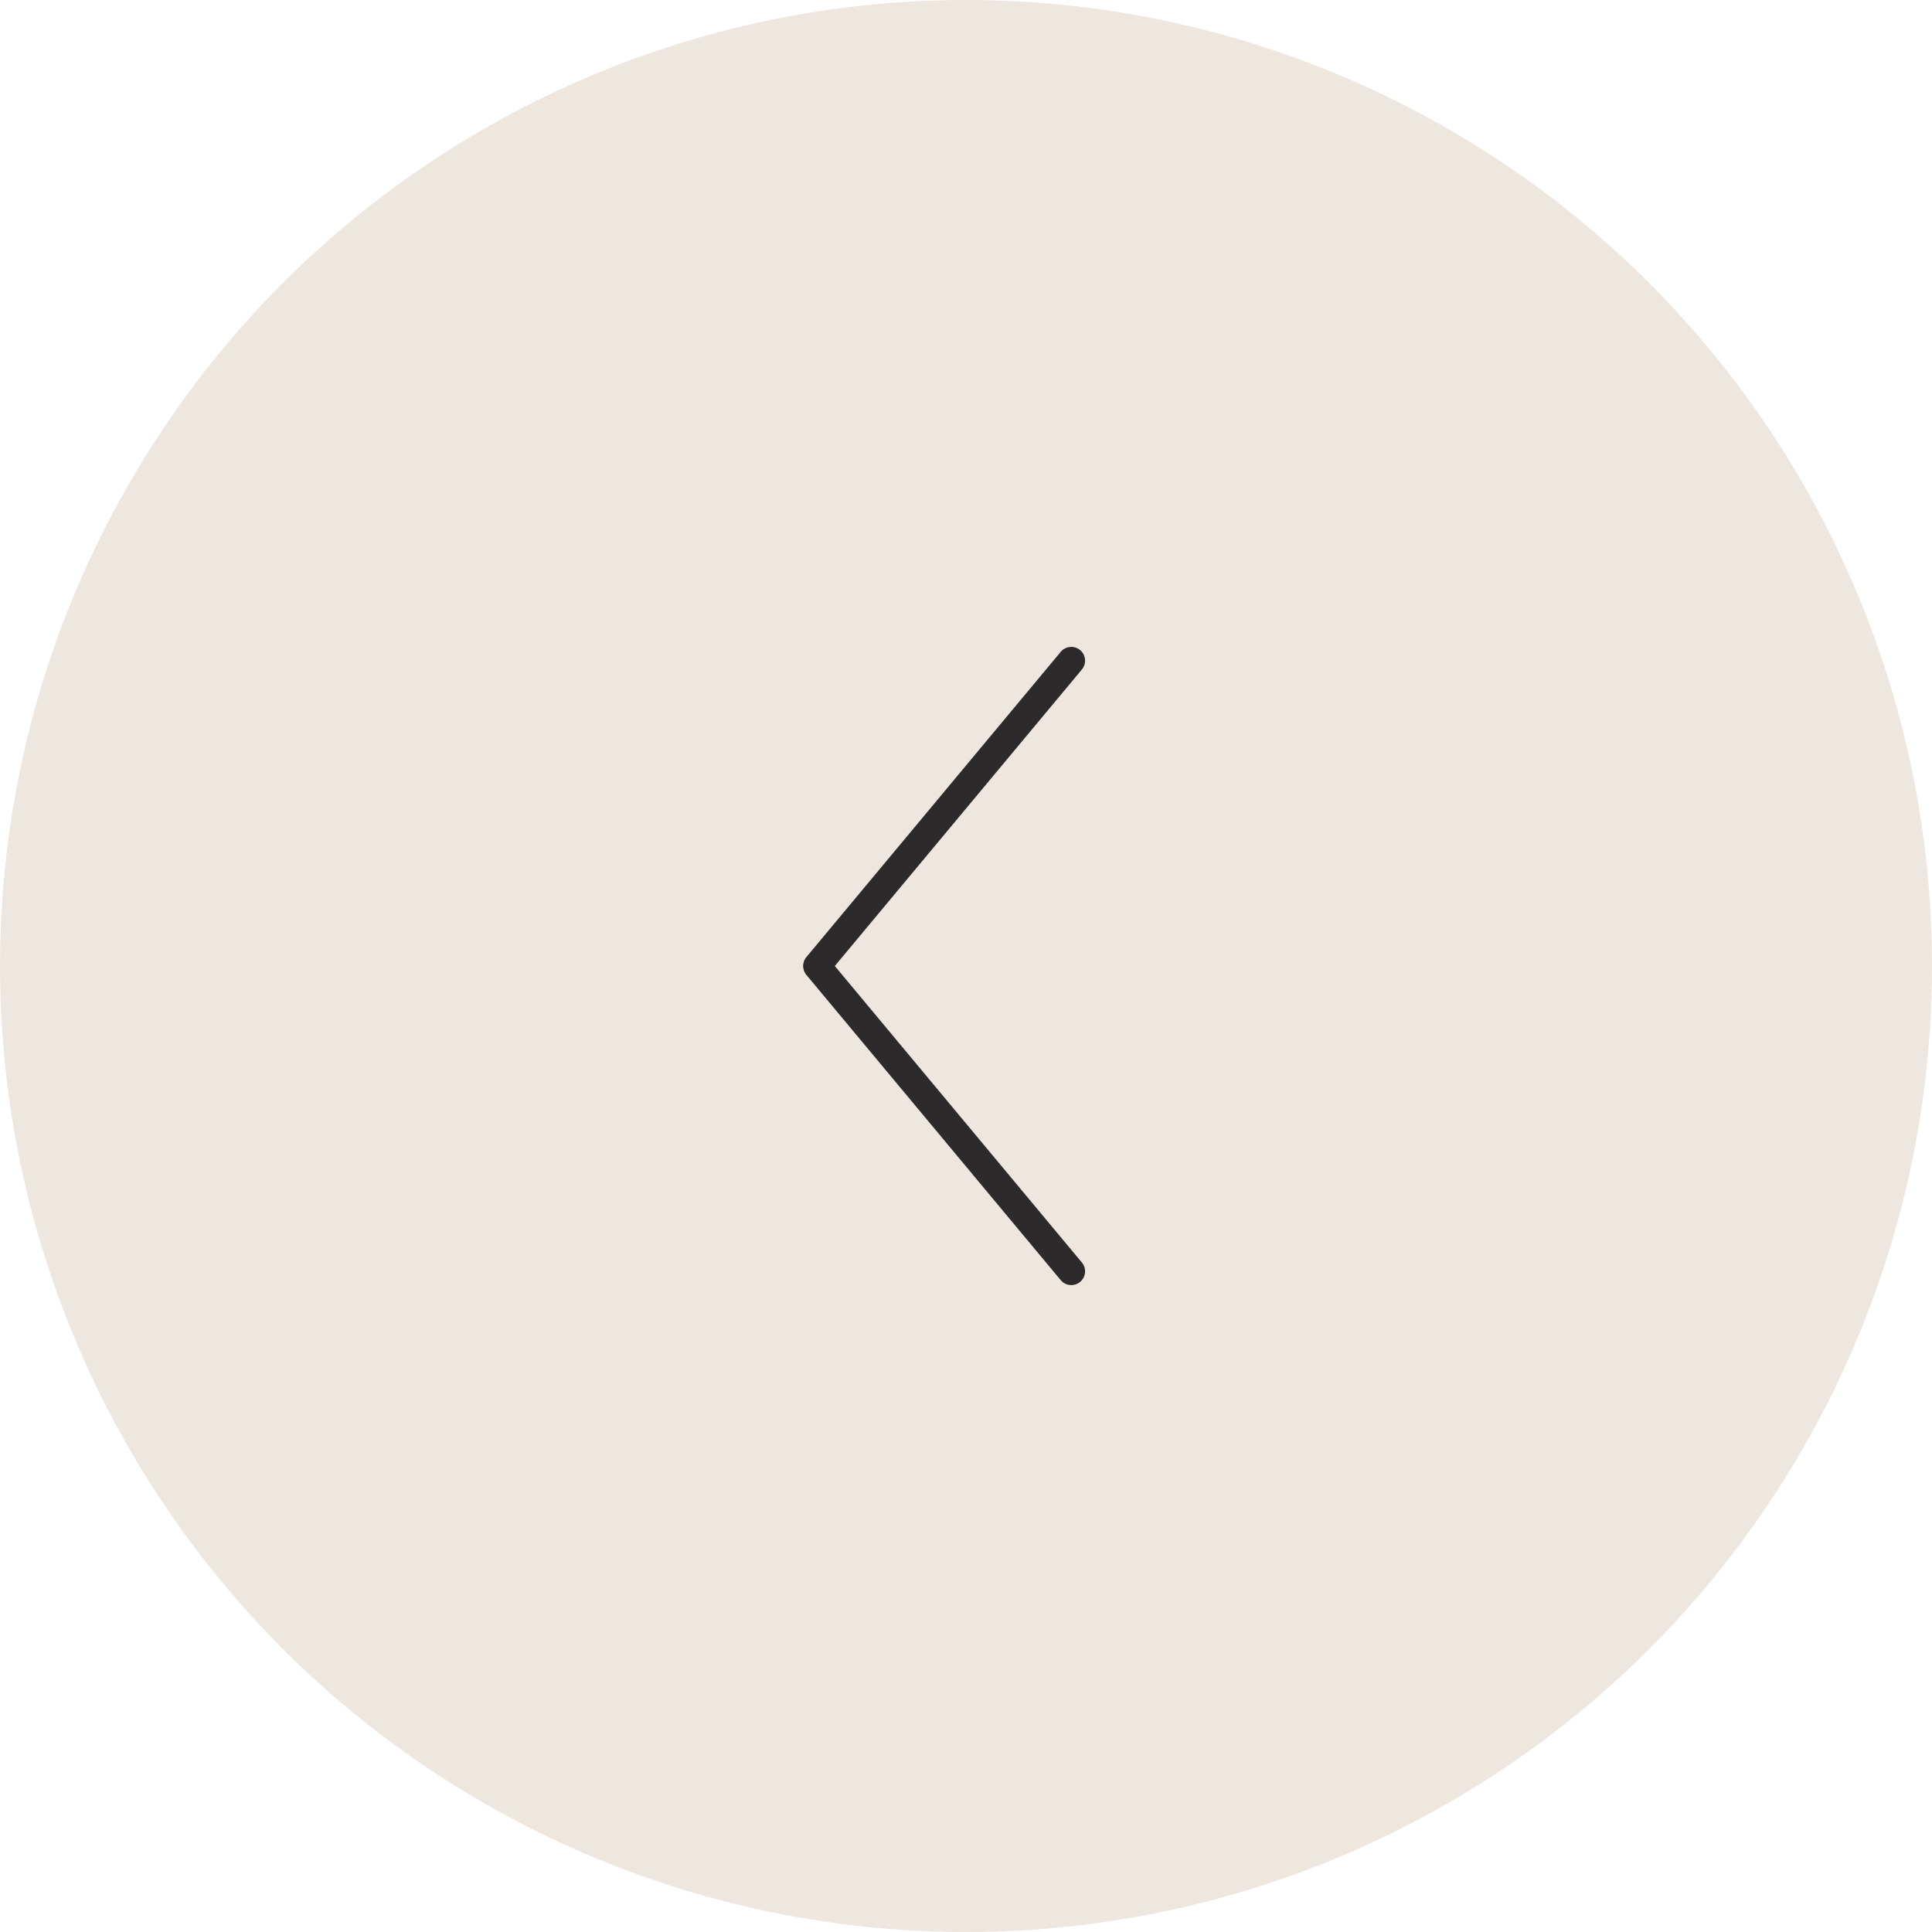 <svg xmlns="http://www.w3.org/2000/svg" width="350.6" height="350.6" viewBox="0 0 350.6 350.6"><defs><style>.cls-1{fill:#eee7df;}.cls-2{fill:#2d2a2b;}</style></defs><g id="Layer_2" data-name="Layer 2"><g id="Layer_1-2" data-name="Layer 1"><circle id="Ellipse_33" data-name="Ellipse 33" class="cls-1" cx="175.3" cy="175.3" r="175.3"/><path class="cls-2" d="M192.45,118.34,146.32,173.7a2.5,2.5,0,0,0,3.84,3.2l46.13-55.36a2.5,2.5,0,1,0-3.84-3.2"/><path class="cls-2" d="M196.29,229.06,150.16,173.7a2.5,2.5,0,0,0-3.84,3.2l46.13,55.36a2.5,2.5,0,1,0,3.84-3.2"/></g></g></svg>